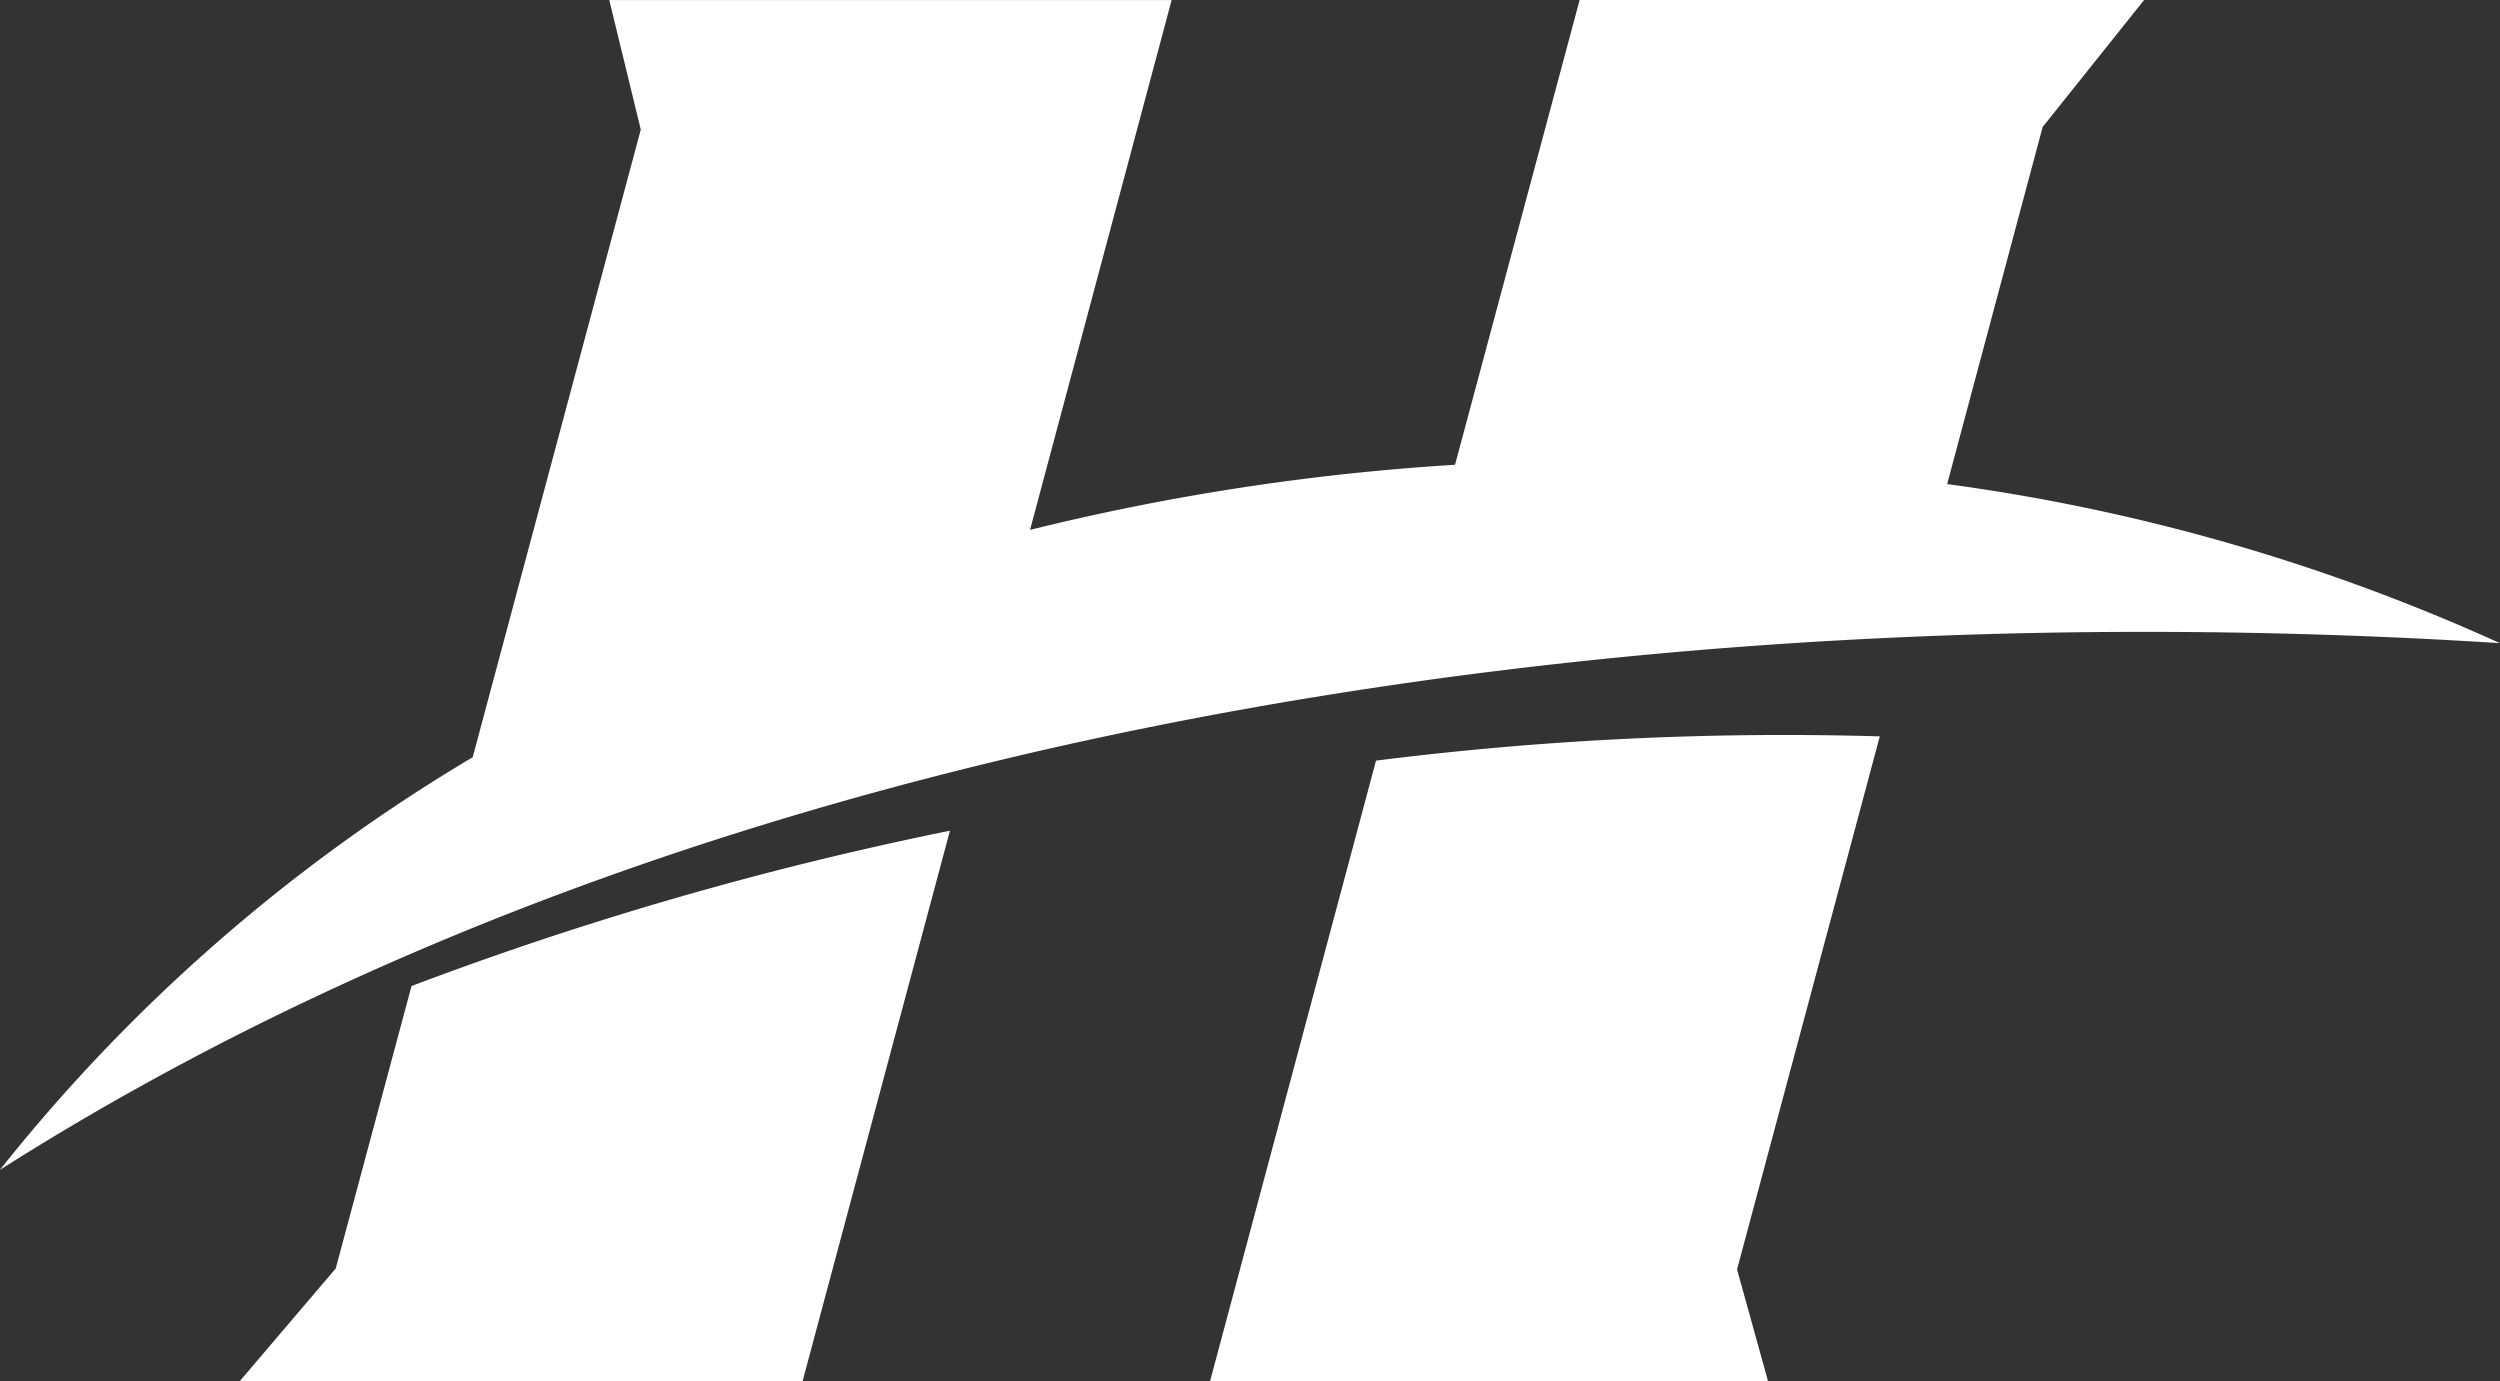 <svg xmlns="http://www.w3.org/2000/svg" width="87.292" height="48.225" viewBox="0 0 87.292 48.225">
  <rect x="0" y="0" width="87.292" height="48.225" fill="#333333" stroke="none"/>
  <path id="Path_32" data-name="Path 32" d="M795.649,382.554l3.542-4.434H779.482l-4.351,16.229a82.583,82.583,0,0,0-14.839,2.273l4.944-18.5H745.6l1.1,4.522-5.869,21.916a60.629,60.629,0,0,0-16.509,14.409c26.413-16.782,60.855-20.08,87.292-18.392a68.8,68.8,0,0,0-19.3-5.554Zm-23.277,22.125-5.794,21.666H786.06l-1.082-3.9,4.984-18.613A113.885,113.885,0,0,0,772.372,404.679ZM736.049,422.41l-3.351,3.935H752.35l5.145-19.219a121.15,121.15,0,0,0-18.8,5.423Z" transform="translate(-724.326 -378.12)" fill="#fff"/>
</svg>
